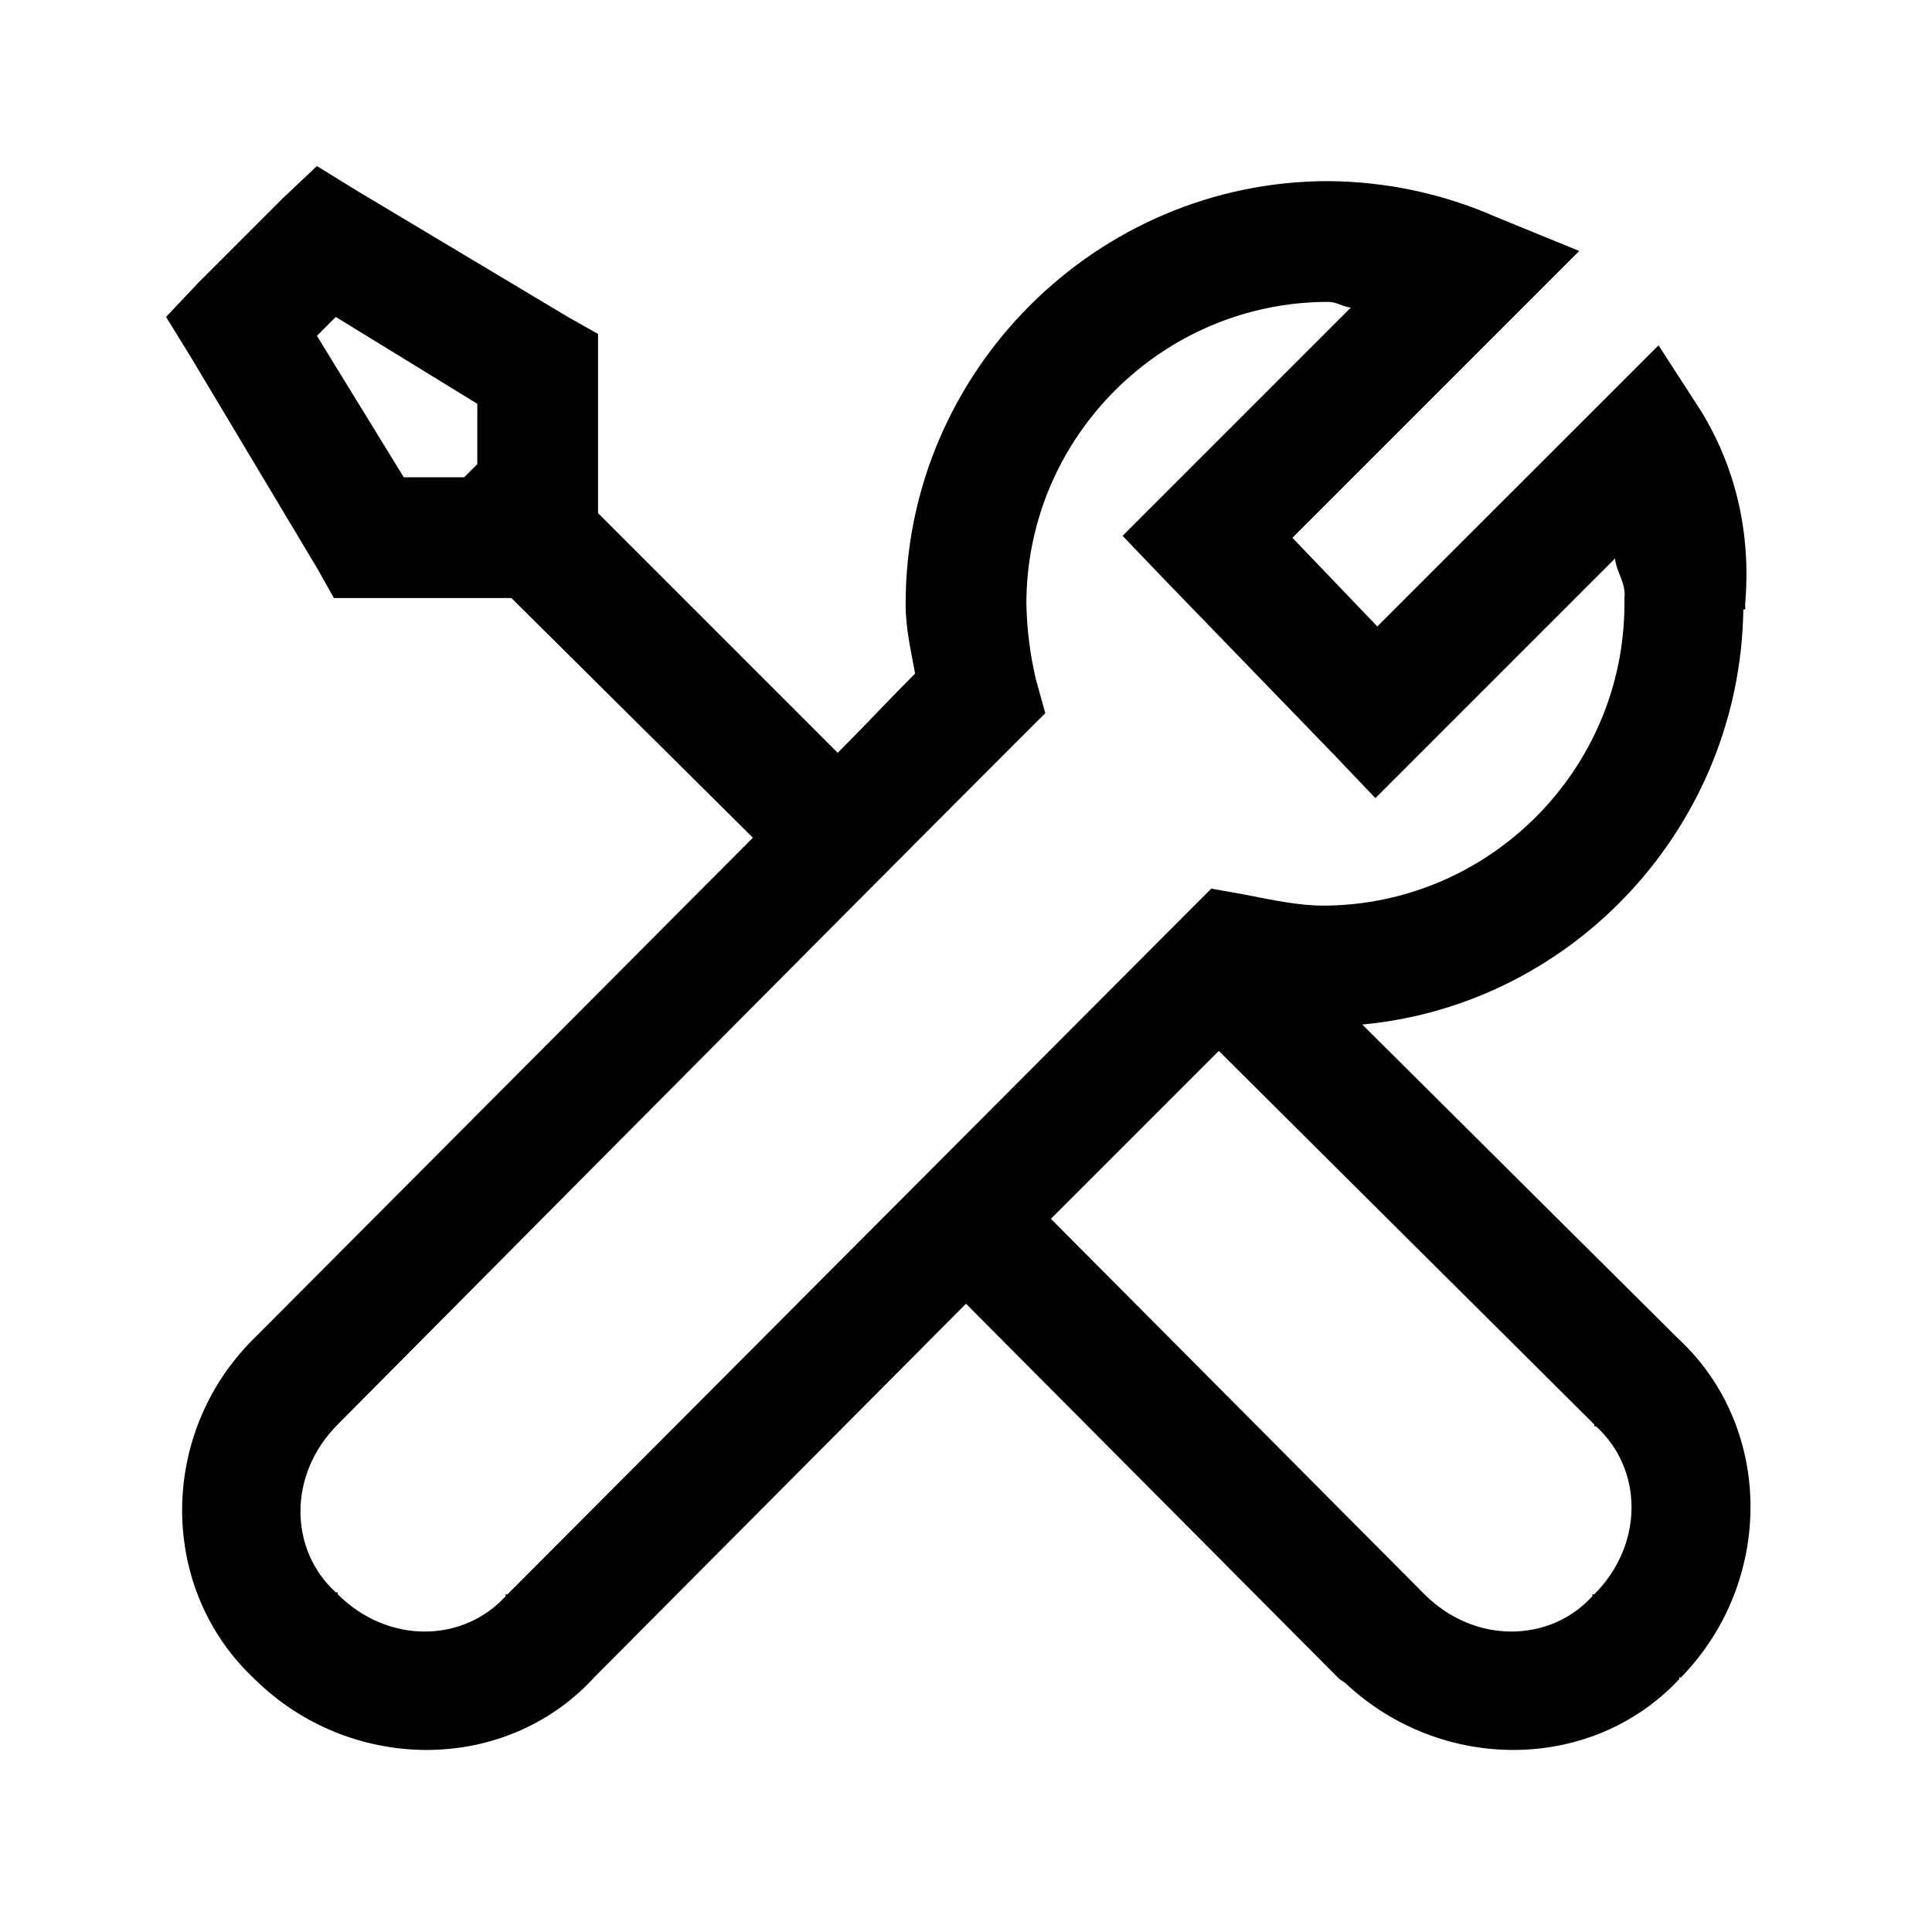 <svg xmlns="http://www.w3.org/2000/svg" fill="none" viewBox="0 0 20 20" height="20" width="20">
<path fill="black" d="M3.281 1.719L2.929 2.051L2.051 2.929L1.719 3.281L1.972 3.691L3.281 5.879L3.457 6.191H5.294L7.794 8.672C5.56 10.916 2.718 13.767 2.618 13.867C1.639 14.846 1.637 16.45 2.637 17.383C3.614 18.347 5.206 18.372 6.134 17.383L6.152 17.363L10 13.496L13.867 17.383L13.926 17.422C14.907 18.347 16.468 18.359 17.383 17.383V17.364H17.402C18.359 16.384 18.369 14.793 17.383 13.867L17.363 13.848L14.102 10.606C16.296 10.401 18.015 8.547 18.047 6.309H18.066C18.069 6.296 18.066 6.282 18.066 6.269V6.25C18.128 5.527 17.971 4.836 17.598 4.238L17.169 3.575L14.258 6.485L13.379 5.567L16.348 2.598L15.489 2.247C14.941 2.005 14.349 1.879 13.75 1.875C11.348 1.875 9.375 3.848 9.375 6.25C9.375 6.511 9.431 6.738 9.473 6.973C9.199 7.246 8.994 7.471 8.672 7.793L6.191 5.312V3.457L5.879 3.281L3.691 1.972L3.281 1.719ZM13.75 3.125C13.838 3.125 13.899 3.176 13.984 3.184L11.621 5.547L12.051 5.996L13.809 7.812L14.238 8.262L16.719 5.781C16.731 5.925 16.834 6.03 16.816 6.191V6.25C16.816 7.971 15.412 9.375 13.691 9.375C13.462 9.375 13.184 9.321 12.871 9.258L12.539 9.199L12.304 9.434L5.254 16.504H5.234V16.524C4.791 17.009 4.014 17.021 3.496 16.504V16.484H3.476C2.991 16.041 2.979 15.264 3.496 14.746C3.733 14.509 8.32 9.883 10.566 7.637L10.821 7.383L10.723 7.031C10.663 6.775 10.63 6.513 10.625 6.25C10.625 4.529 12.029 3.125 13.75 3.125ZM3.476 3.281L4.941 4.18V4.805L4.805 4.941H4.18L3.281 3.477L3.476 3.281ZM12.617 10.879L16.504 14.746V14.766H16.523C17.009 15.209 17.021 15.986 16.504 16.504H16.484V16.524C16.041 17.009 15.264 17.021 14.746 16.504L10.879 12.617L12.617 10.879Z"></path>
</svg>
